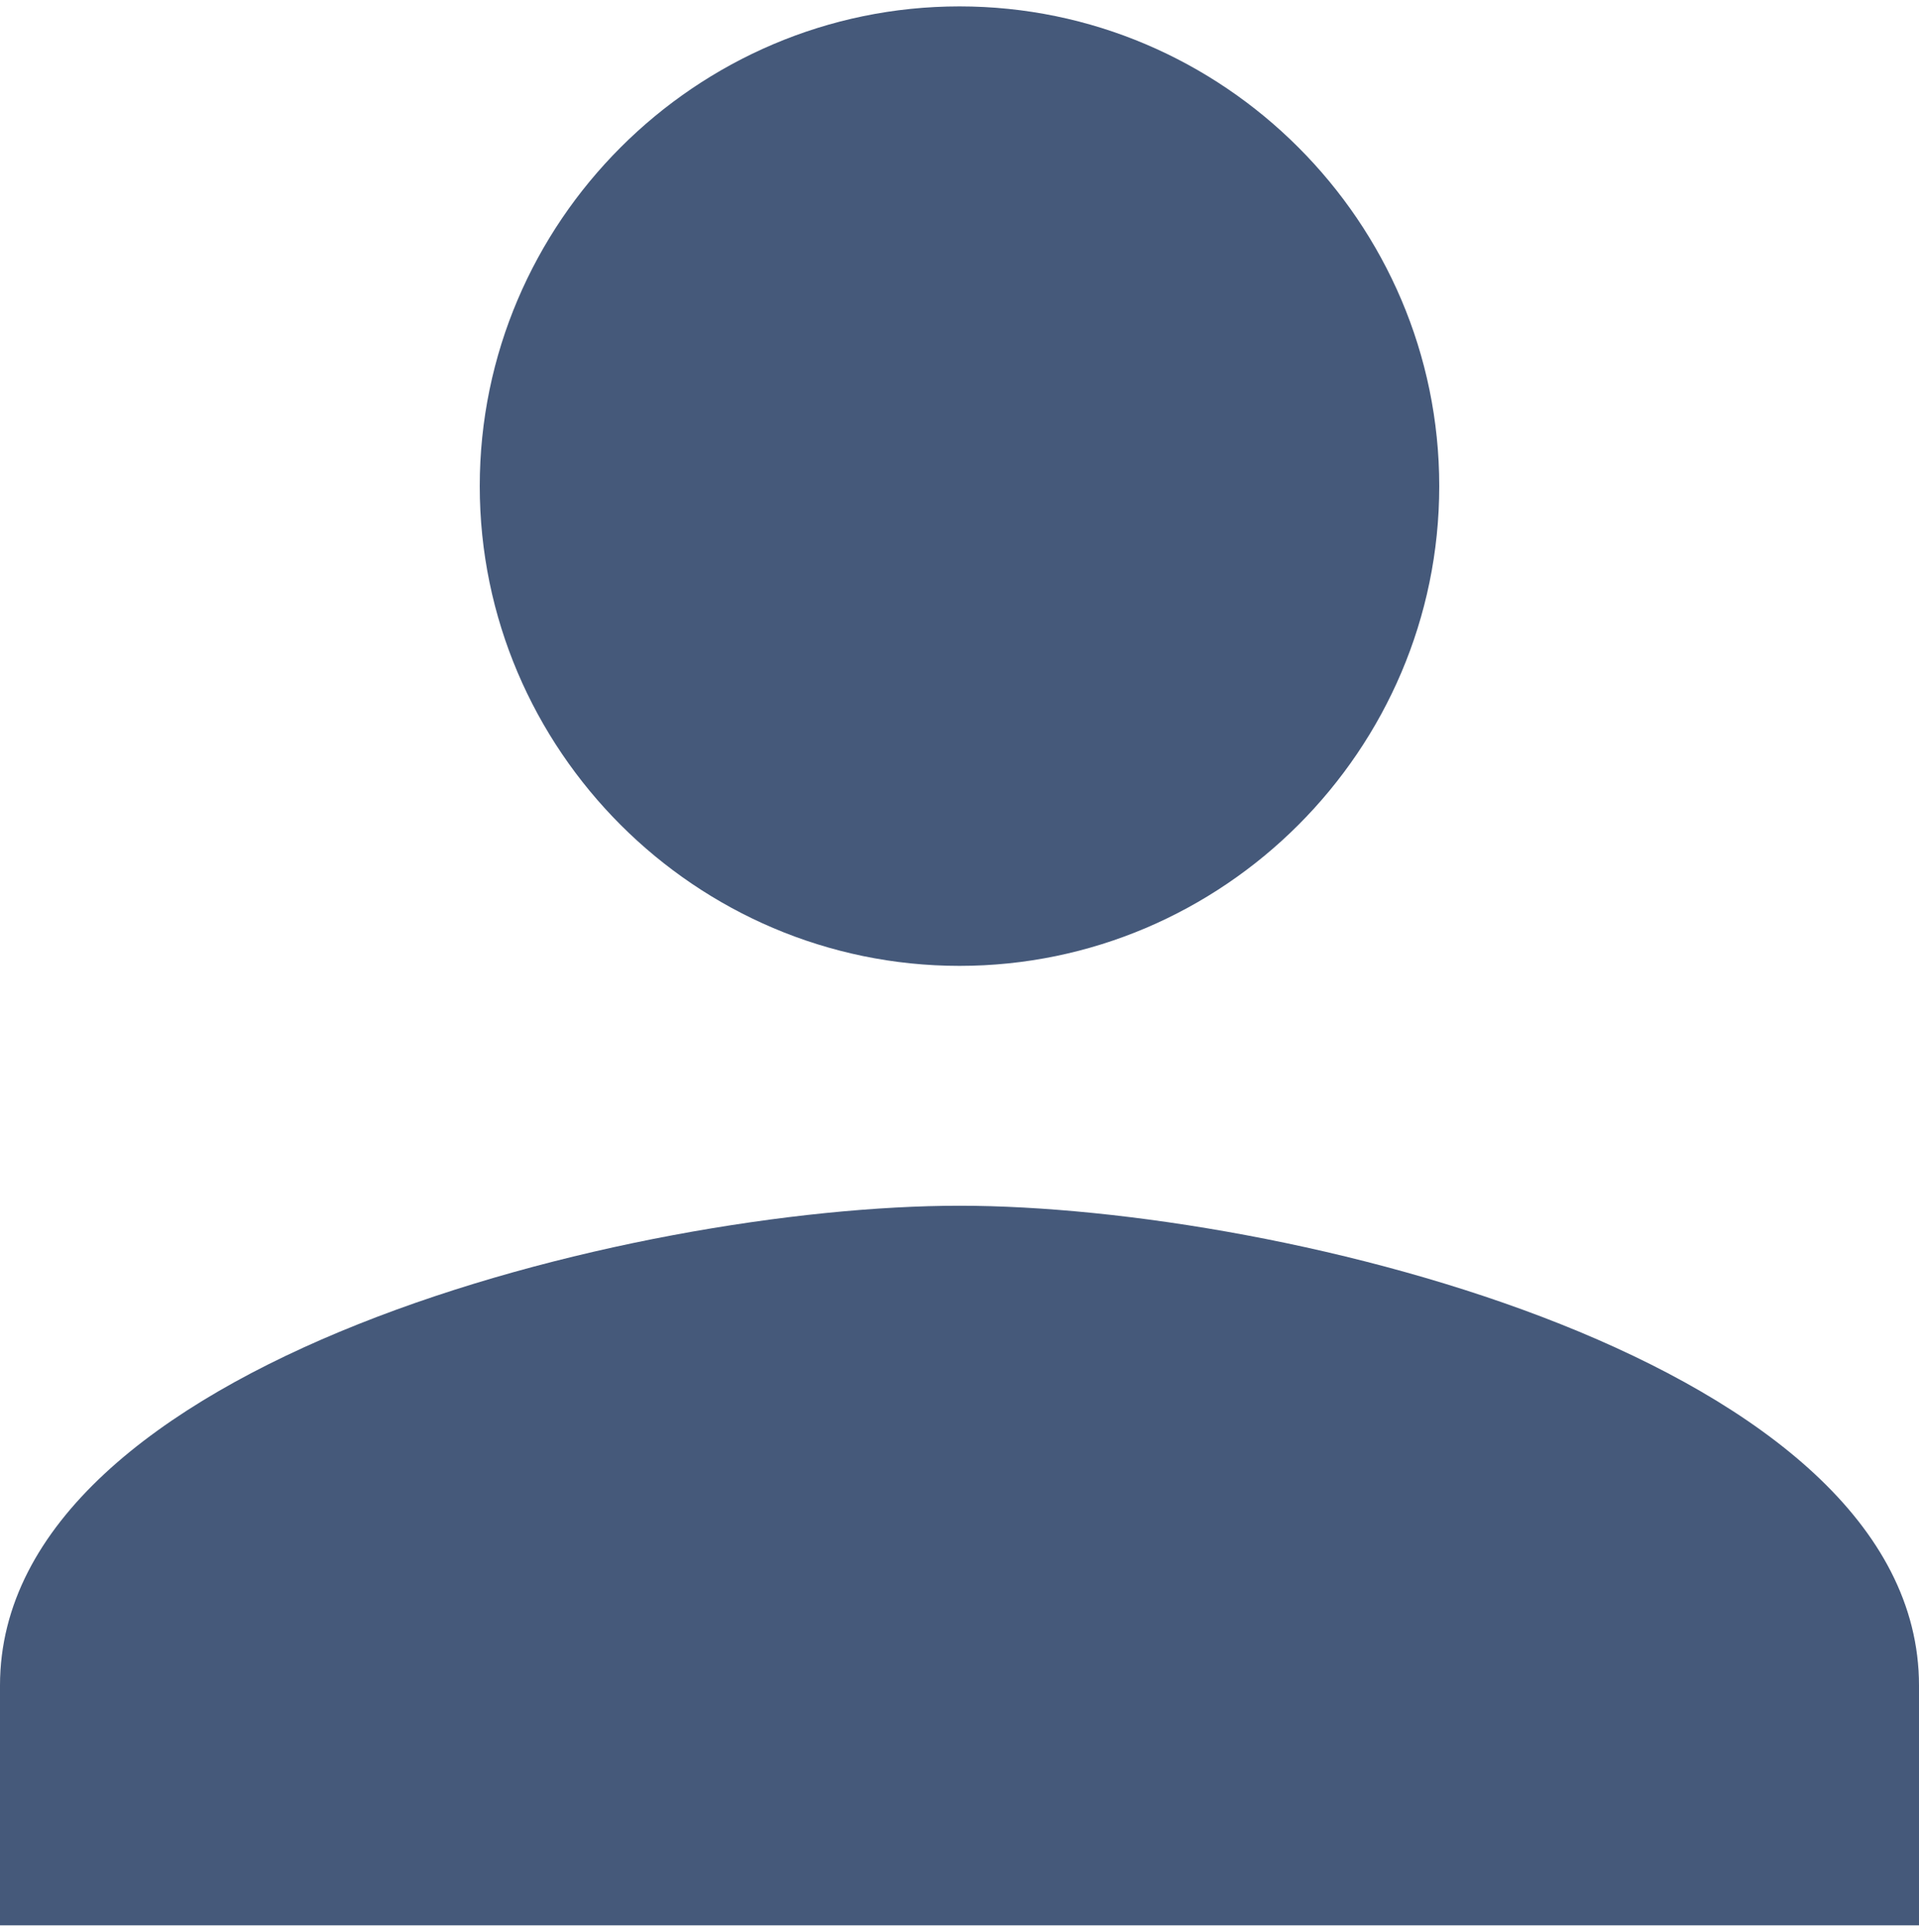 <?xml version="1.0" encoding="UTF-8"?> <svg xmlns="http://www.w3.org/2000/svg" width="150" height="151" viewBox="0 0 150 151" fill="none"><path d="M75 75.5C95.625 75.5 112.5 58.625 112.5 38C112.5 17.375 95.625 0.5 75 0.5C54.375 0.5 37.5 17.375 37.5 38C37.5 58.625 54.375 75.5 75 75.5ZM75 94.25C49.688 94.25 0 106.437 0 131.75V150.5H150V131.75C150 106.437 100.313 94.25 75 94.25Z" fill="#45597A"></path></svg> 